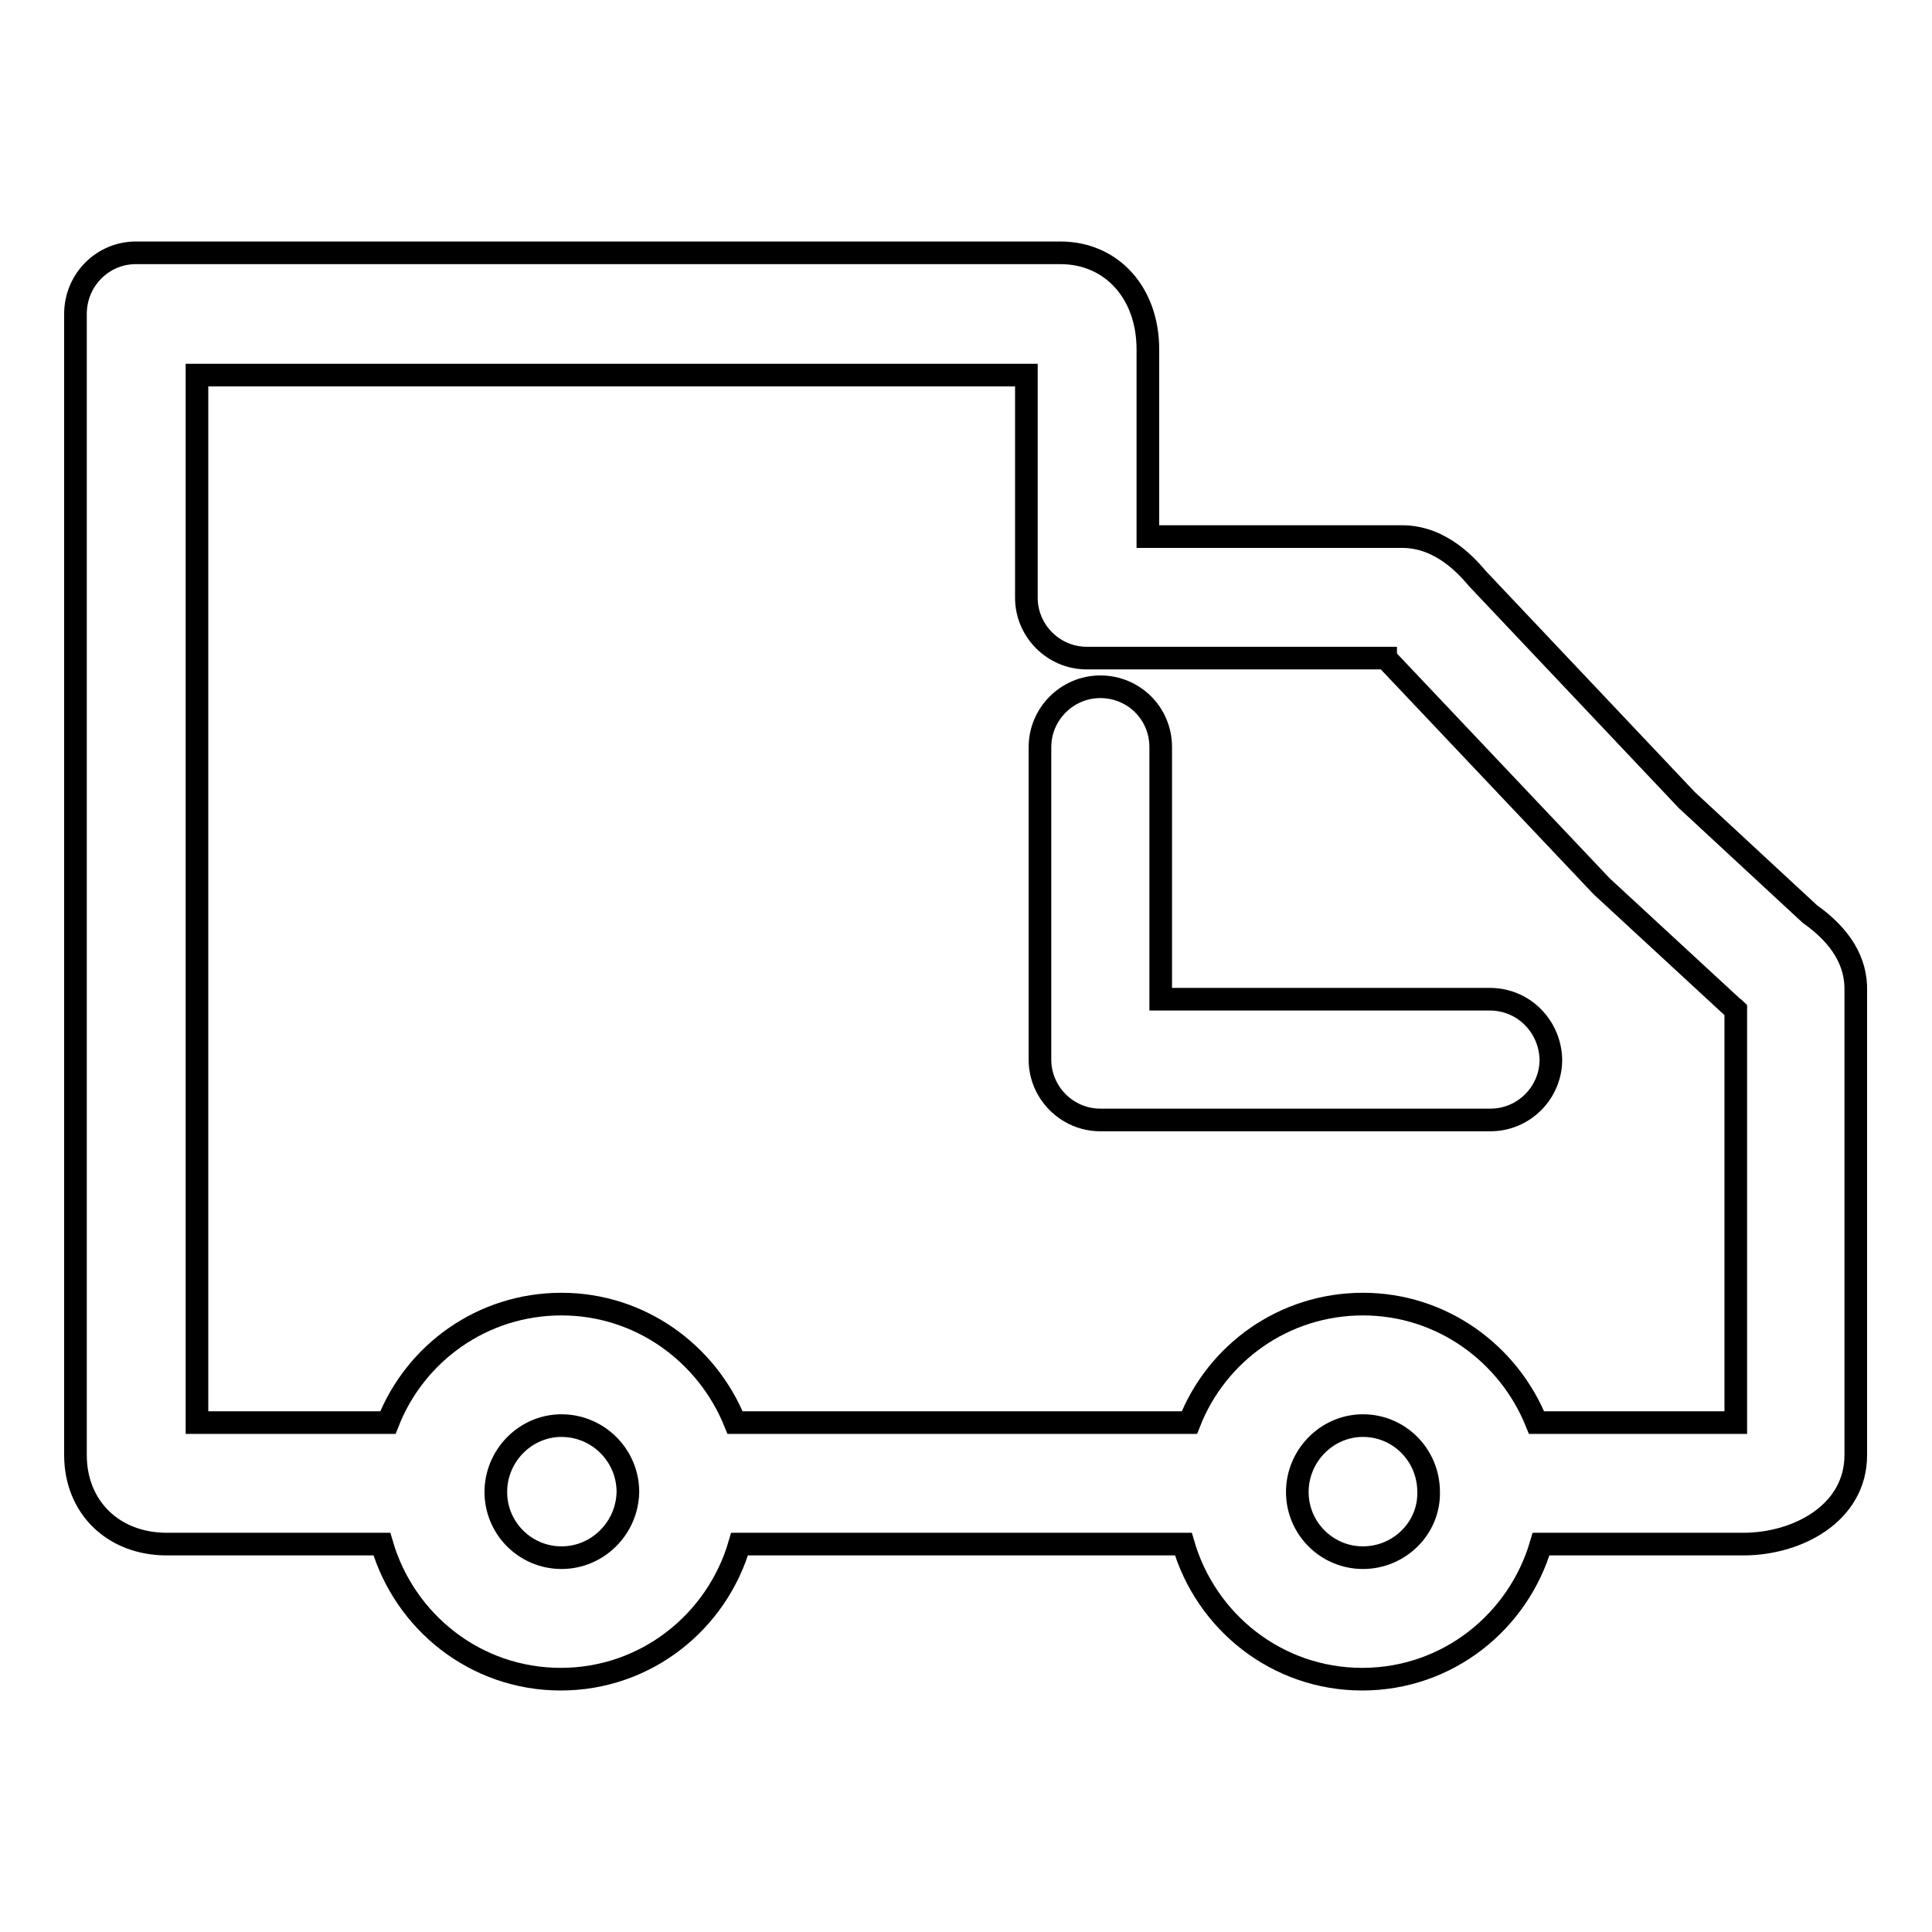 <?xml version="1.0" encoding="utf-8"?>
<!-- Svg Vector Icons : http://www.onlinewebfonts.com/icon -->
<!DOCTYPE svg PUBLIC "-//W3C//DTD SVG 1.1//EN" "http://www.w3.org/Graphics/SVG/1.1/DTD/svg11.dtd">
<svg version="1.1" xmlns="http://www.w3.org/2000/svg" xmlns:xlink="http://www.w3.org/1999/xlink" x="0px" y="0px" viewBox="0 0 256 256" enable-background="new 0 0 256 256" xml:space="preserve">
<g><g><path stroke-width="3" fill-opacity="0" stroke="#000000"  d="M239.8,121.1L223.5,106l-27.7-29.3c-1.2-1.4-4.7-5.6-10-5.6h-33.7V46.3c0-7.5-4.8-12.8-11.6-12.8H18c-4.4,0-8,3.6-8,8.1v151.2c0,6.9,5,11.8,12.1,11.8h28.5c3,10.3,12.4,17.9,23.7,17.9s20.7-7.6,23.7-17.9h58.8c3,10.3,12.4,17.9,23.7,17.9c11.3,0,20.7-7.6,23.7-17.9h26.8c7.2,0,14.9-4.1,14.9-11.8v-61.5C246,127.4,243.9,124,239.8,121.1z M74.4,206.4c-4.8,0-8.7-3.9-8.7-8.7s3.9-8.8,8.7-8.8s8.8,3.9,8.8,8.8C83.1,202.5,79.2,206.4,74.4,206.4z M180.6,206.4c-4.8,0-8.7-3.9-8.7-8.7s3.9-8.8,8.7-8.8s8.7,3.9,8.7,8.8C189.4,202.5,185.4,206.4,180.6,206.4z M229.9,188.5h-26.3c-3.7-9.2-12.6-15.7-23-15.7c-10.5,0-19.4,6.5-23,15.7H97.4c-3.7-9.2-12.6-15.7-23-15.7c-10.5,0-19.4,6.5-23,15.7H26.1V49.7H136v29.5c0,4.4,3.6,8,8,8h39.6c0,0.1,0.1,0.1,0.2,0.2l28.2,29.8c0.1,0.1,0.3,0.3,0.4,0.4l17,15.7c0.2,0.2,0.4,0.3,0.6,0.5V188.5L229.9,188.5z"/><path stroke-width="3" fill-opacity="0" stroke="#000000"  d="M197.4,132.4h-43.6V99c0-4.5-3.6-8-8-8s-8,3.6-8,8v41.4c0,4.4,3.6,8,8,8h51.7c4.4,0,8-3.6,8-8C205.4,136,201.9,132.4,197.4,132.4z"/></g></g>
</svg>
